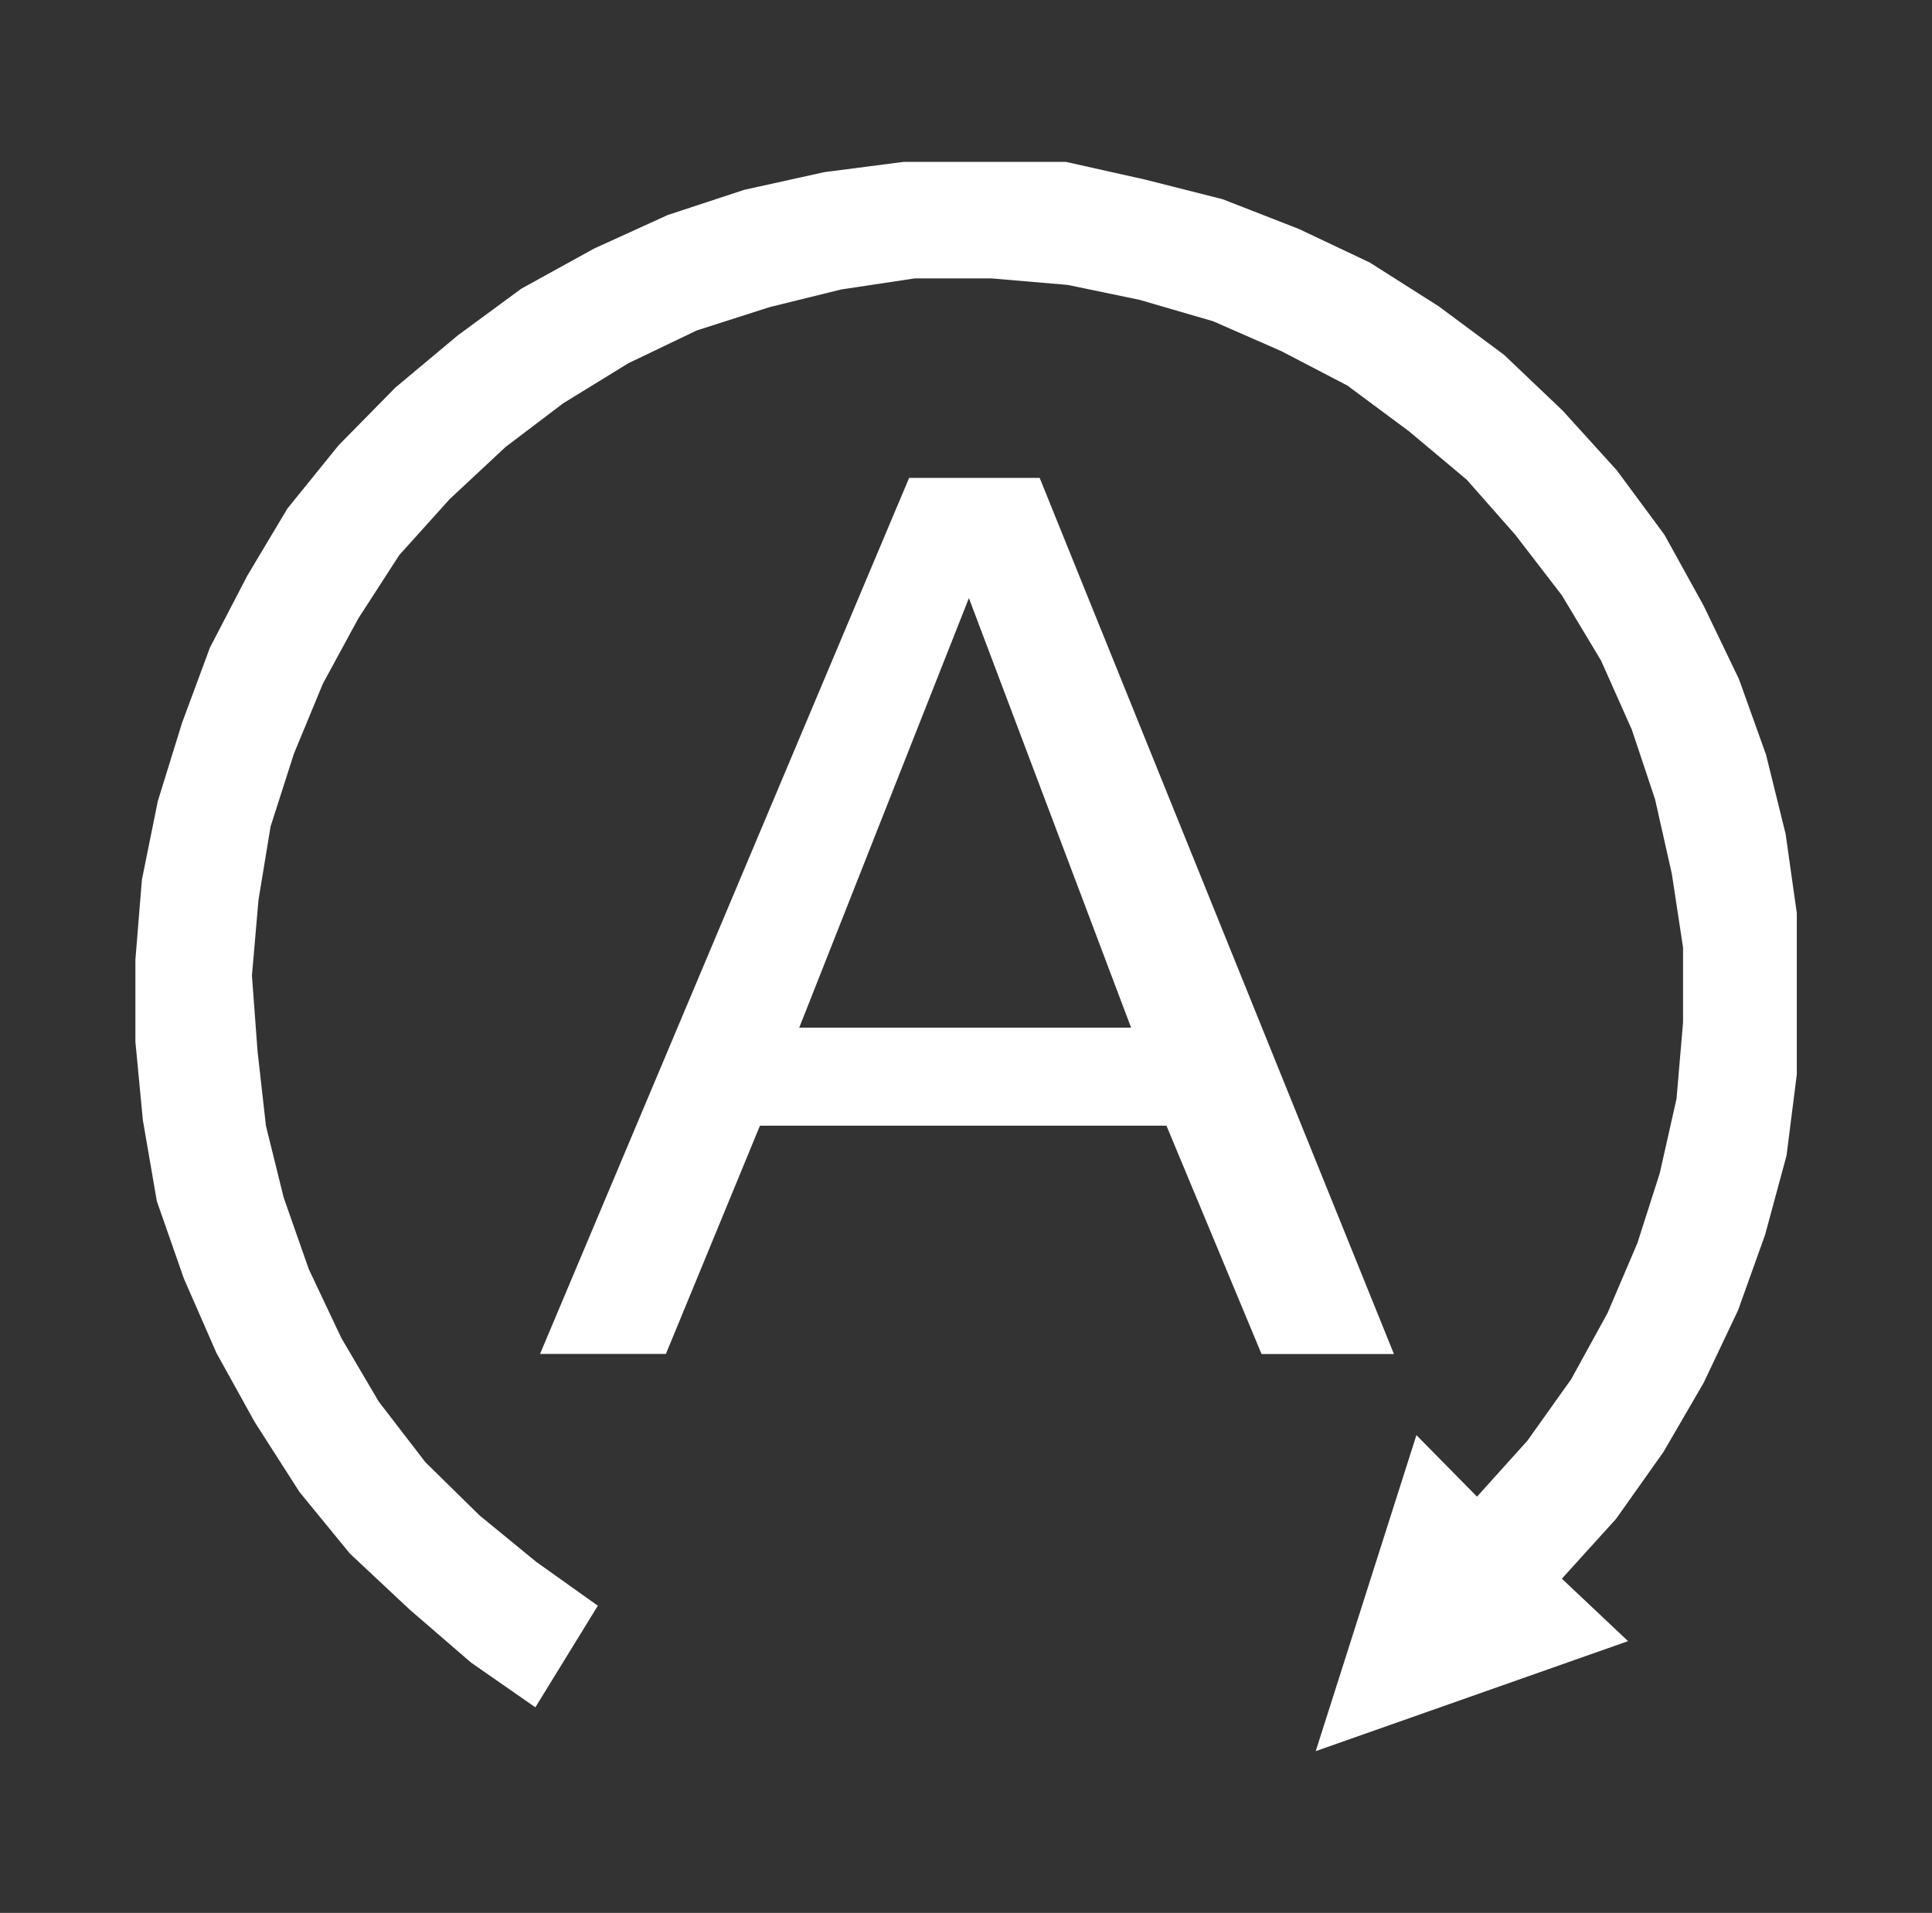 <svg data-name="レイヤー 1" xmlns="http://www.w3.org/2000/svg" viewBox="0 0 1865 1847" class="vw_m200_icon"><path fill="#333" d="M0 0H1865V1847H0z"/><path d="M1571.6 1584.6l-301.5 106.2 97.2-305.1 58.5 59.4 48.6-54 42.3-59.4 35.1-63.9 28.8-67.5 21.6-67.5 16.2-72 6.3-73.8v-72l-10.8-71.1-16.2-72-22.5-67.5-29.7-66.6-37.8-63-45-58.5-46.8-53.1-55.8-46.8-59.4-44.1-63.9-33.3-65.7-28.8-71.1-20.7-69.3-14.4-73.8-6.3h-73.8L812 279.5l-69.3 17.1-70.2 22.5-65.7 31.5-63 38.7-55.8 42.3-54 50.4-48.6 54-39.6 61.3-34.2 63-27.9 67.5-22.5 70.2-11.7 71.1-6.3 72.9 5.4 72.9 8.1 72 17.1 69.3 24.3 69.3 31.5 66.6 36 61.2 45 58.5 52.2 51.3 54.9 45 59.4 42.3-60.3 98.1-62.1-43.2-59.4-51.3-57.6-54-48.6-59.4-43.2-67.5-36.9-66.6-31.5-72-26.1-74.7-13.5-78.3-7.2-75.6v-79.2l6.3-77.4 15.3-75.6 23.4-75.6 27-72.9 36-69.3 38.7-64.8 49.5-61.2 54.9-55.8 60.3-50.4 61.2-45 70.2-38.7 71.1-32.4 73.8-24.3 77.4-17.1 76.5-9.9h156.6l76.5 17.1 74.7 18.9 73.8 28.8 68.4 32.4 66.6 42.3 63 46.8 56.7 54 52.2 57.6 45.9 62.1 37.8 68.4 34.2 71.1 26.1 72.9 18.9 76.5 10.8 76.5v155.7l-9.9 78.3-20.7 76.5-26.1 72.9-33.3 70.2-38.7 66.6-45.9 64.8-52.2 57.6zm-694-1123.2h126l342 846h-127.8l-91.8-220.5H733.6l-90.8 220.4H521.3zM771.5 992.3h320.4L935.3 577.5z" fill="#fff"/></svg>